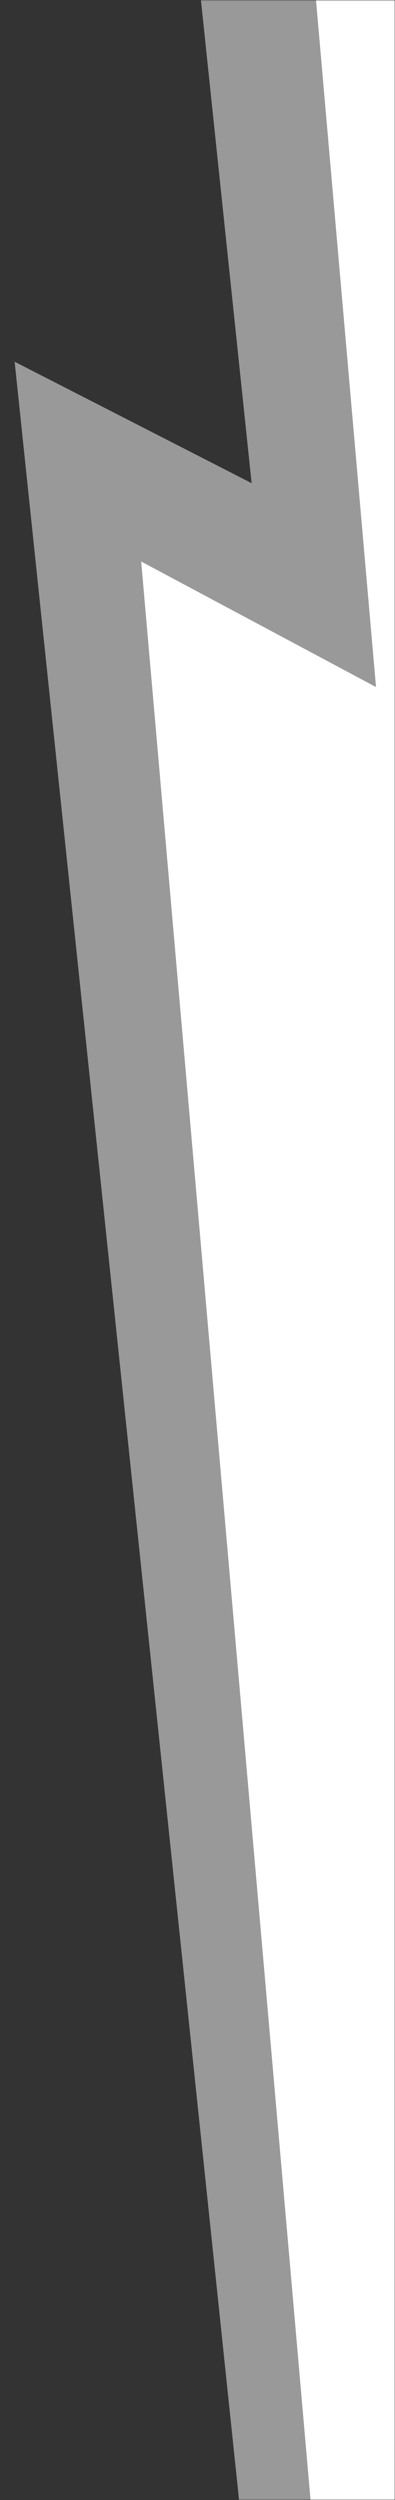 <svg width="171" height="1080" viewBox="0 0 171 1080" fill="none" xmlns="http://www.w3.org/2000/svg">
<rect x="0" y="0" width="171" height="1080" fill="#333333" stroke="none"/>
<mask id="mask0_1_489" style="mask-type:alpha" maskUnits="userSpaceOnUse" x="0" y="0" width="171" height="1080">
<rect width="171" height="1080" transform="matrix(-1 0 0 1 171 0)" fill="#CCCCCC"/>
</mask>
<g mask="url(#mask0_1_489)">
<path opacity="0.5" d="M108.933 208.722L6.339 156.268L202.526 2021.62L767.602 1962.27L362.105 -1893.22L-106.956 -1843.95L108.933 208.722Z" fill="white"/>
<path d="M162.785 296.805L61.124 242.57L224.704 2111.06L790.731 2061.57L452.627 -1800.4L-17.222 -1759.32L162.785 296.805Z" fill="white"/>
</g>
</svg>
